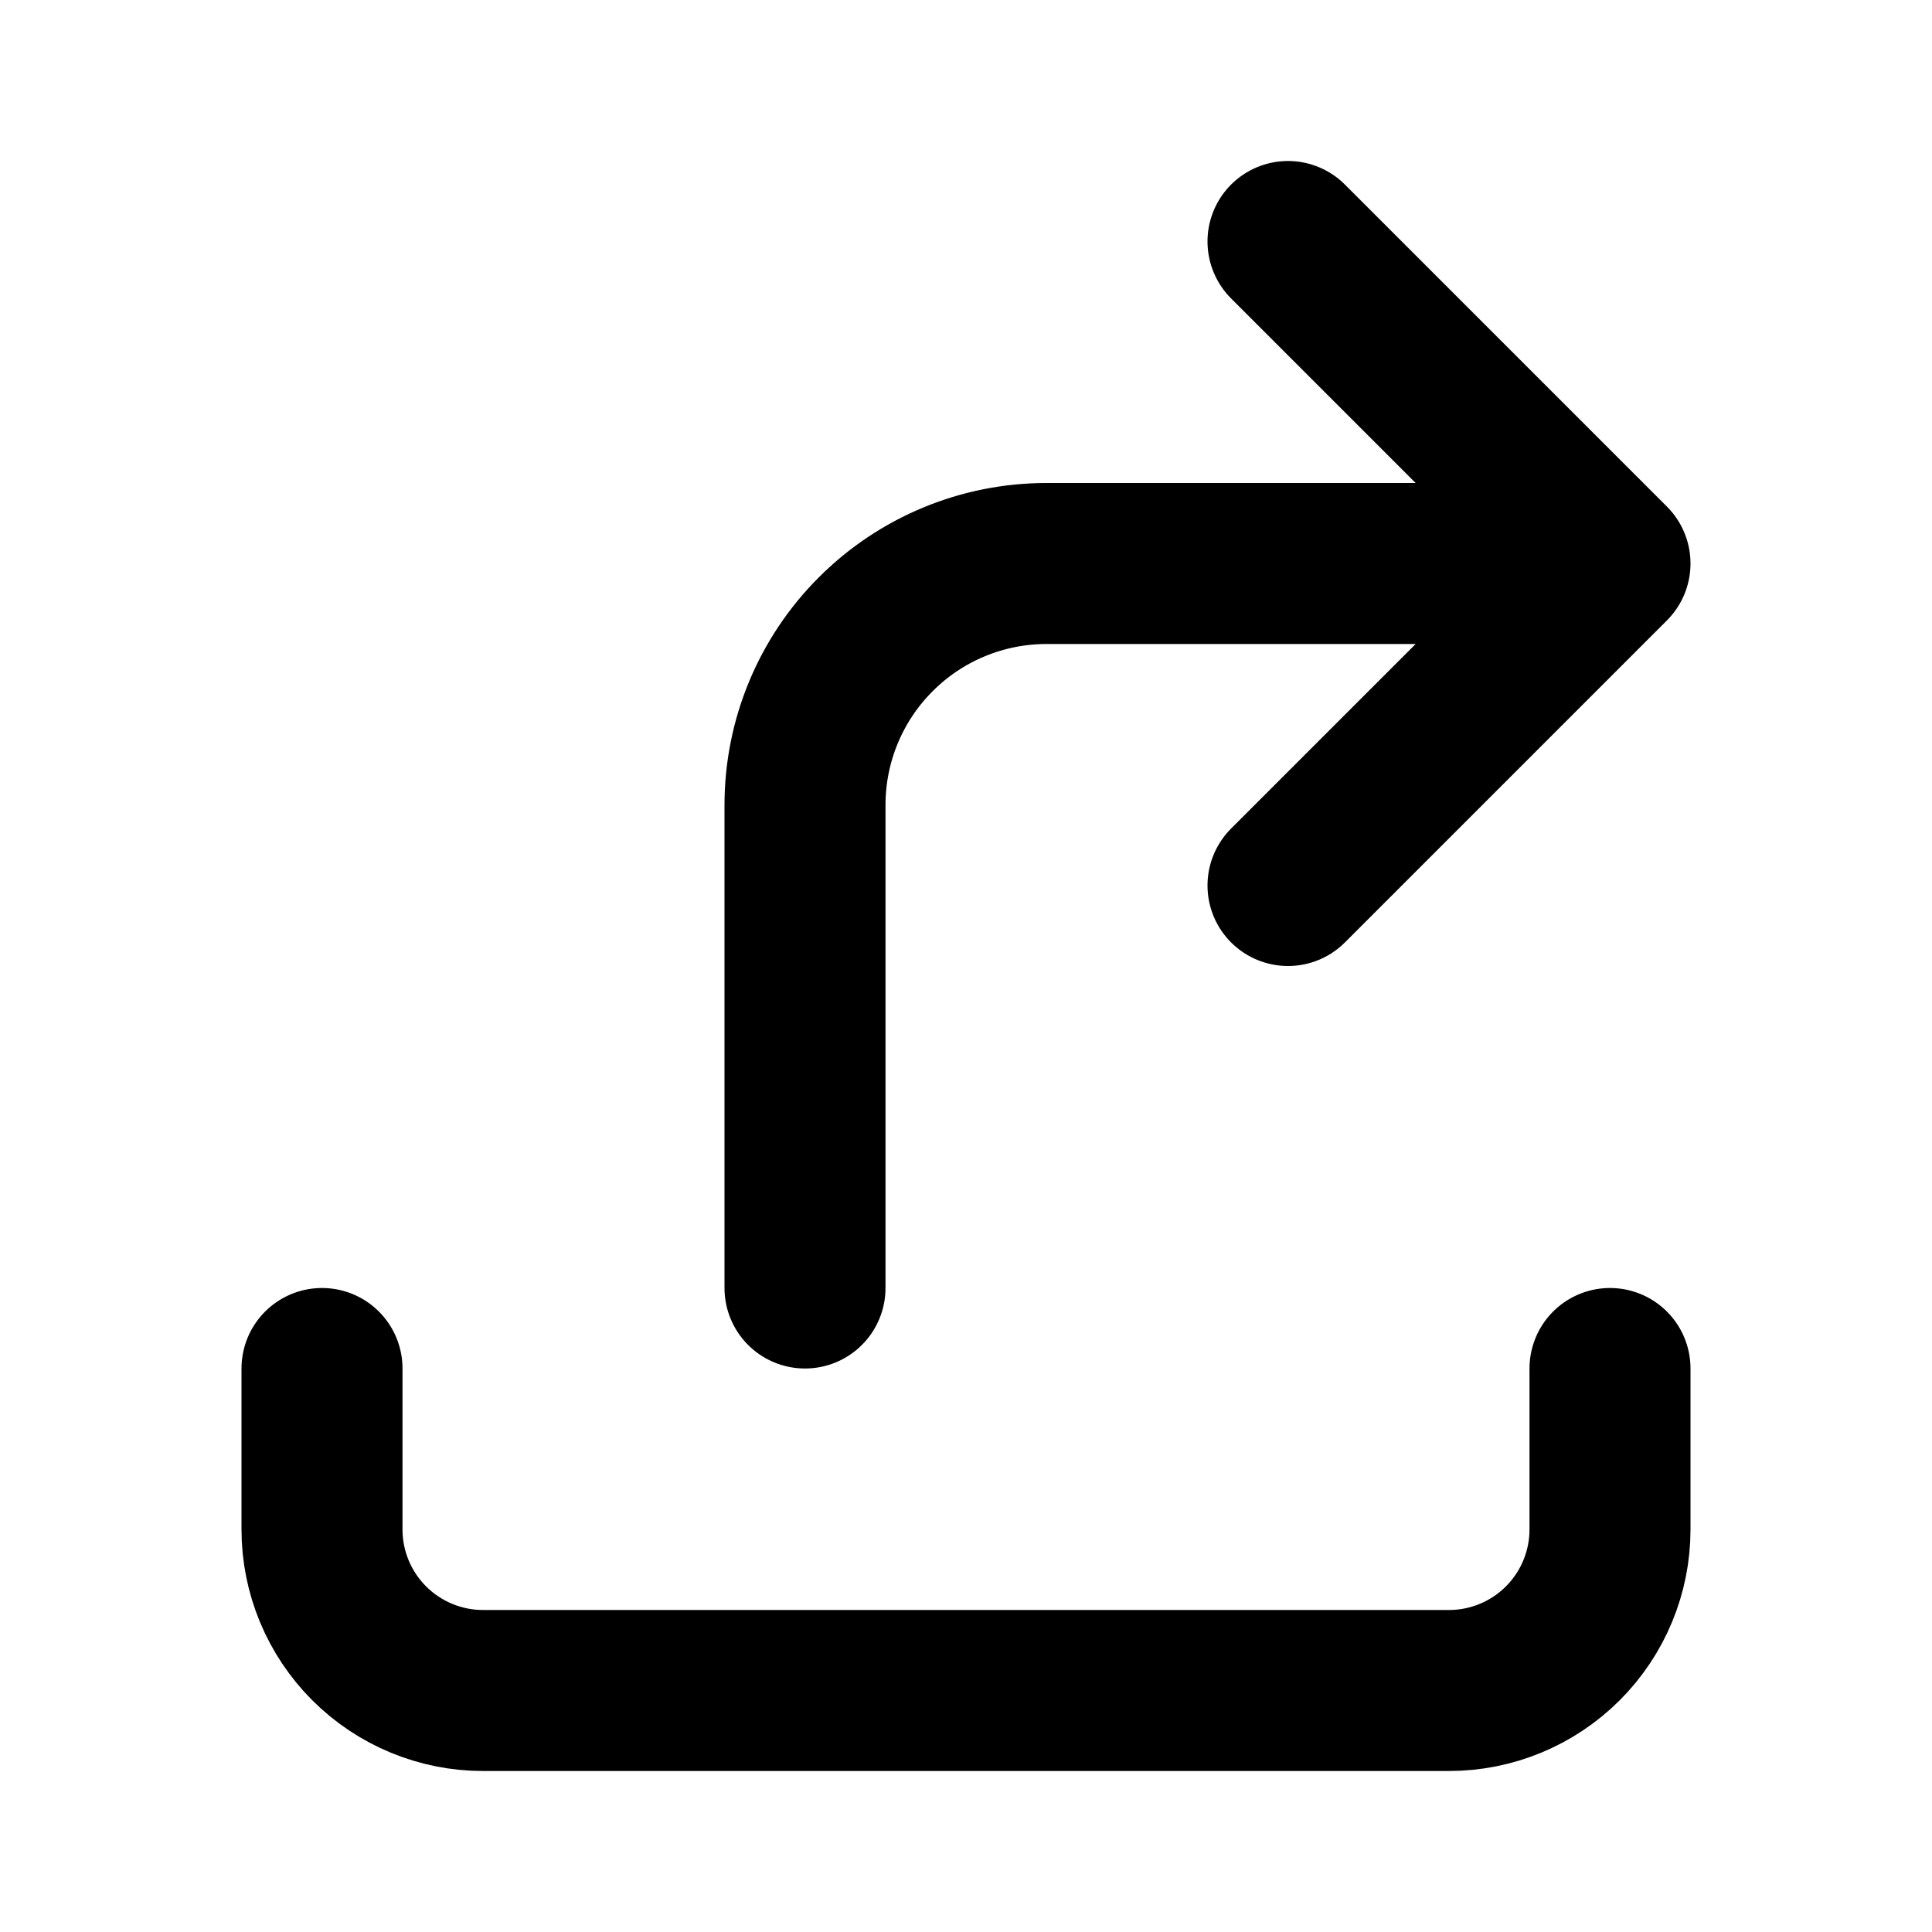 <svg xmlns:xlink="http://www.w3.org/1999/xlink" xmlns="http://www.w3.org/2000/svg" width="24" height="24" viewBox="0 0 24 24" fill="none" transform=""><path d="M4 17V19C4 19.53 4.211 20.039 4.586 20.414C4.961 20.789 5.47 21 6 21H18C18.53 21 19.039 20.789 19.414 20.414C19.789 20.039 20 19.53 20 19V17M10 16V10C10 9.204 10.316 8.441 10.879 7.879C11.441 7.316 12.204 7 13 7H20M20 7L16 3M20 7L16 11" stroke="currentColor" stroke-width="2" stroke-linecap="round" stroke-linejoin="round"></path></svg>